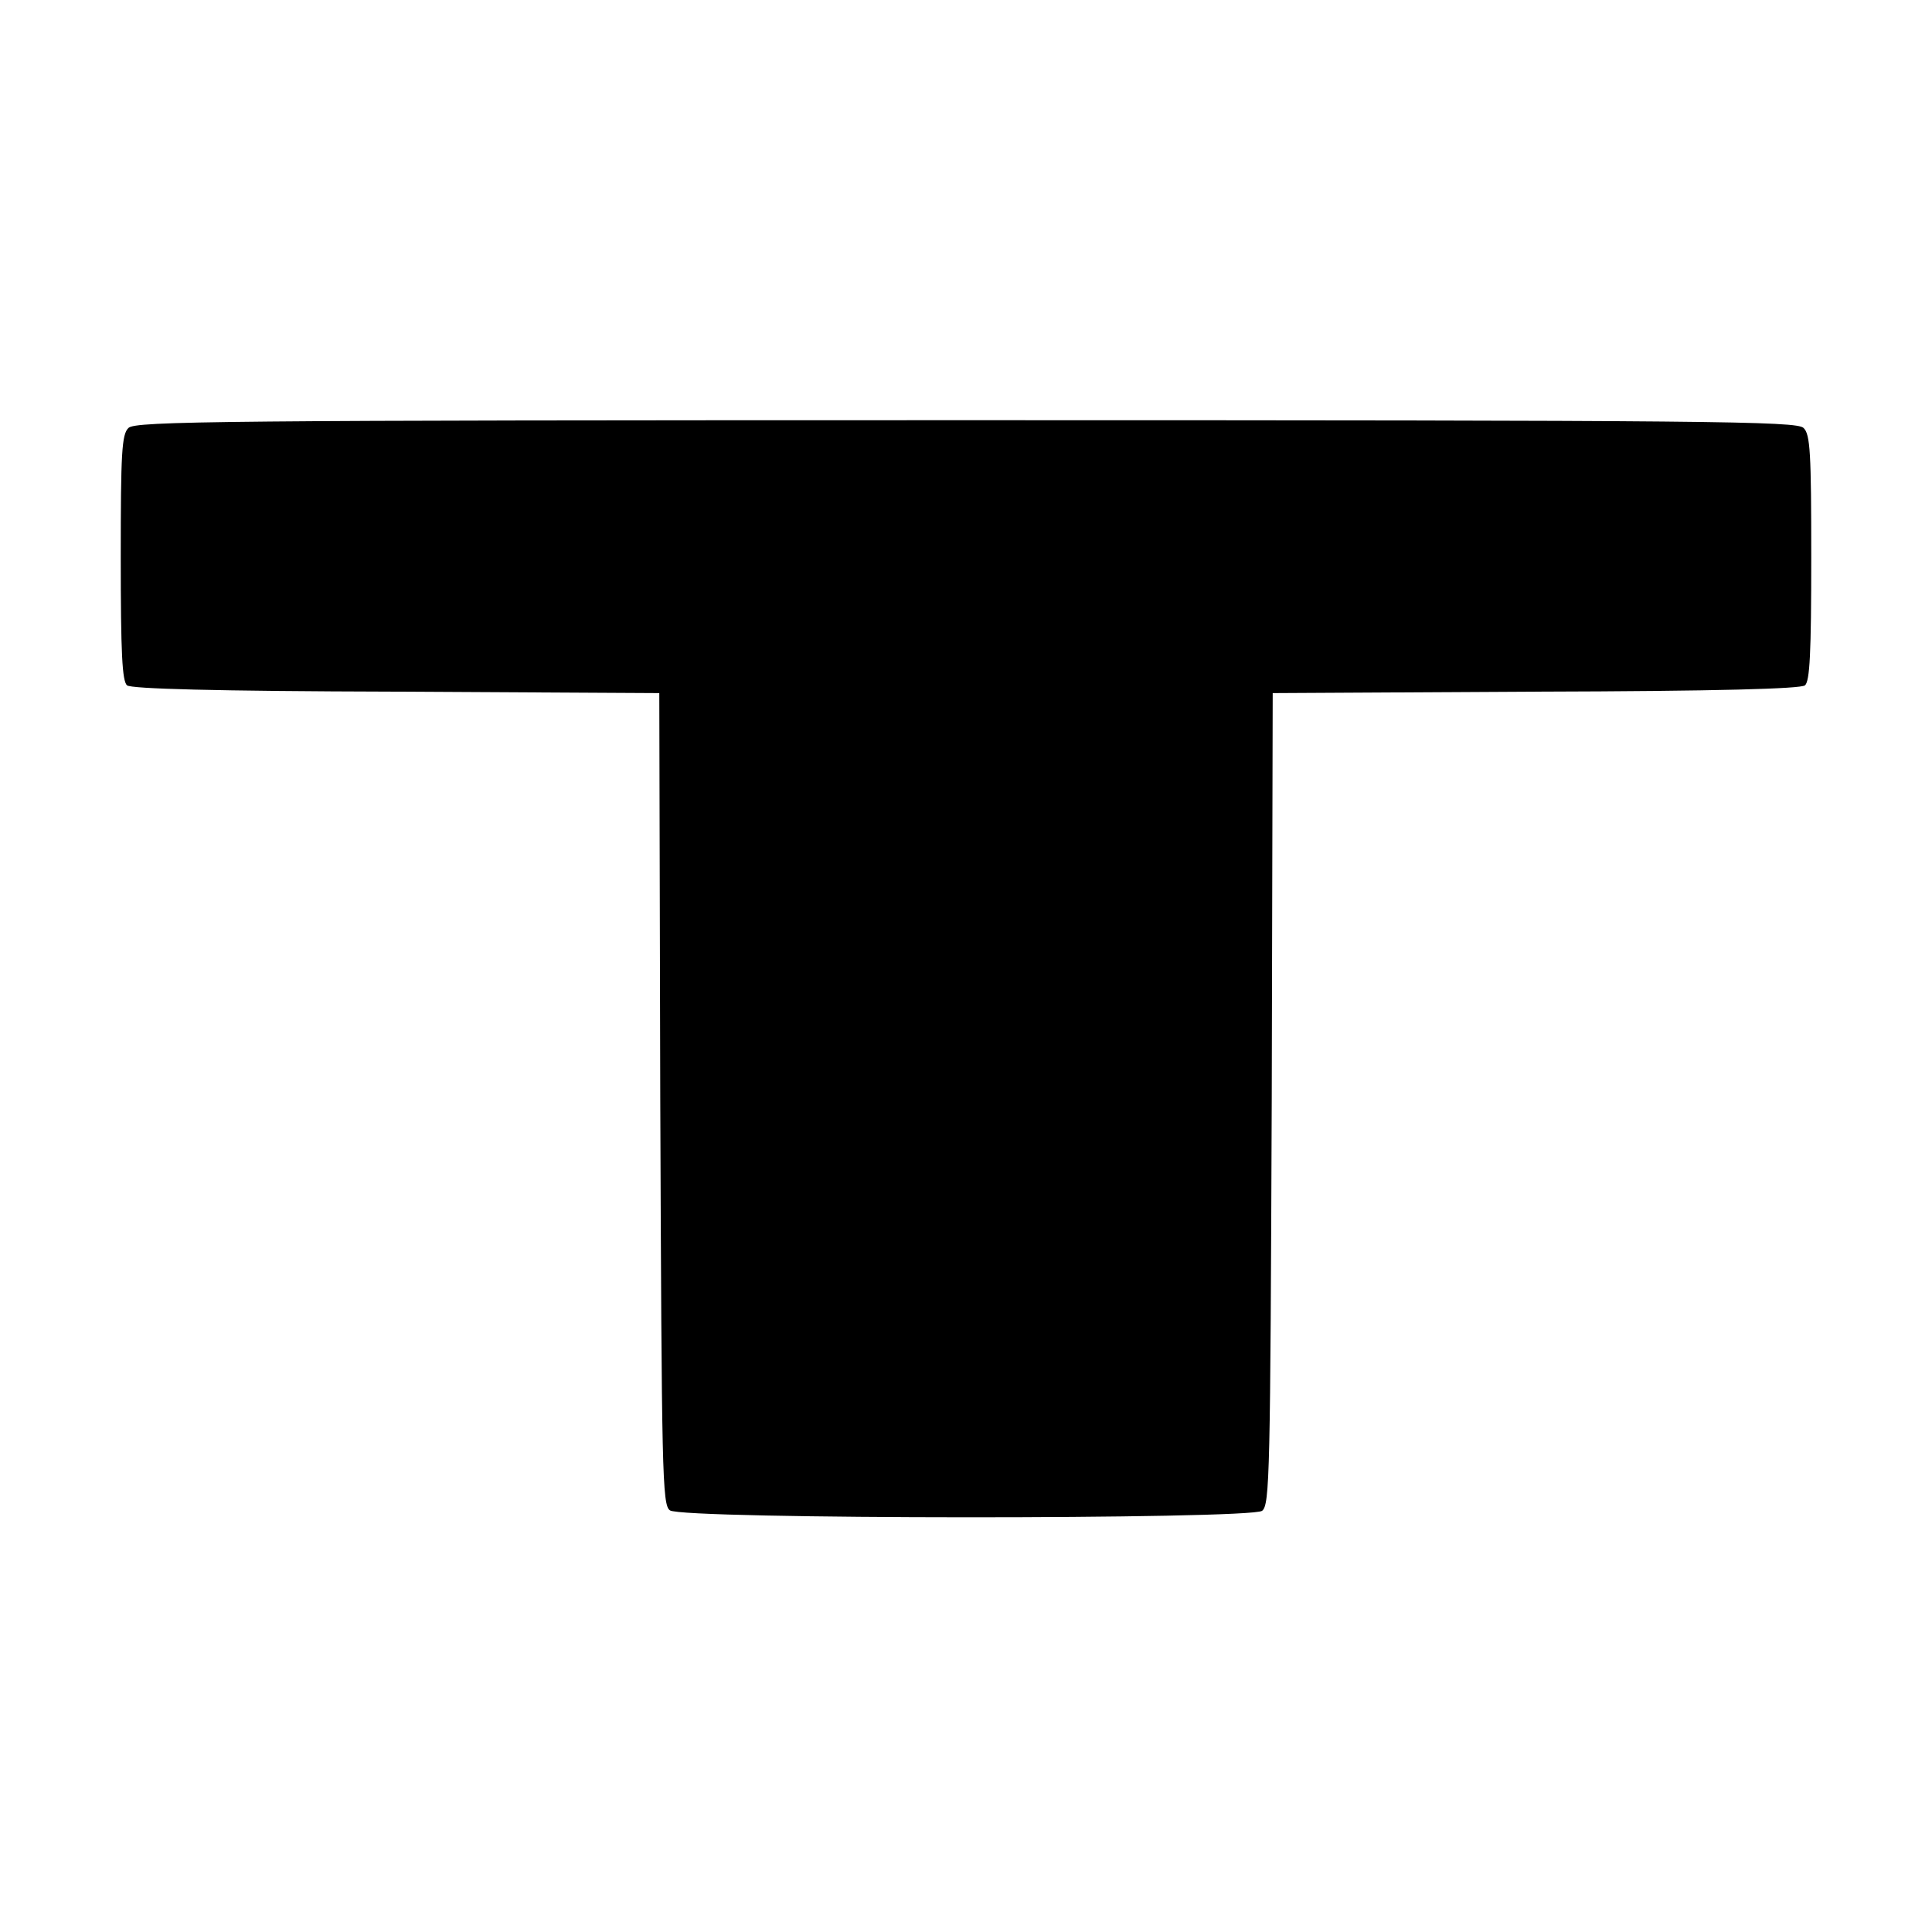 <?xml version="1.0" standalone="no"?>
<!DOCTYPE svg PUBLIC "-//W3C//DTD SVG 20010904//EN"
 "http://www.w3.org/TR/2001/REC-SVG-20010904/DTD/svg10.dtd">
<svg version="1.0" xmlns="http://www.w3.org/2000/svg"
 width="400pt" height="400pt" viewBox="0 0 400 400"
 preserveAspectRatio="xMidYMid meet">
<g transform="translate(0,400) scale(0.1,-0.1)"
fill="#000000" stroke="none">
<path d="M266 3114 c-14 -13 -16 -52 -16 -268 0 -200 3 -256 13 -265 10 -7
176 -12 558 -13 l544 -3 2 -840 c3 -776 4 -841 20 -852 25 -19 1201 -19 1226
-1 16 12 17 77 20 853 l2 840 544 3 c382 1 548 6 558 13 10 9 13 65 13 265 0
216 -2 255 -16 268 -14 14 -185 16 -1734 16 -1549 0 -1720 -2 -1734 -16z"/>
</g>
</svg>
